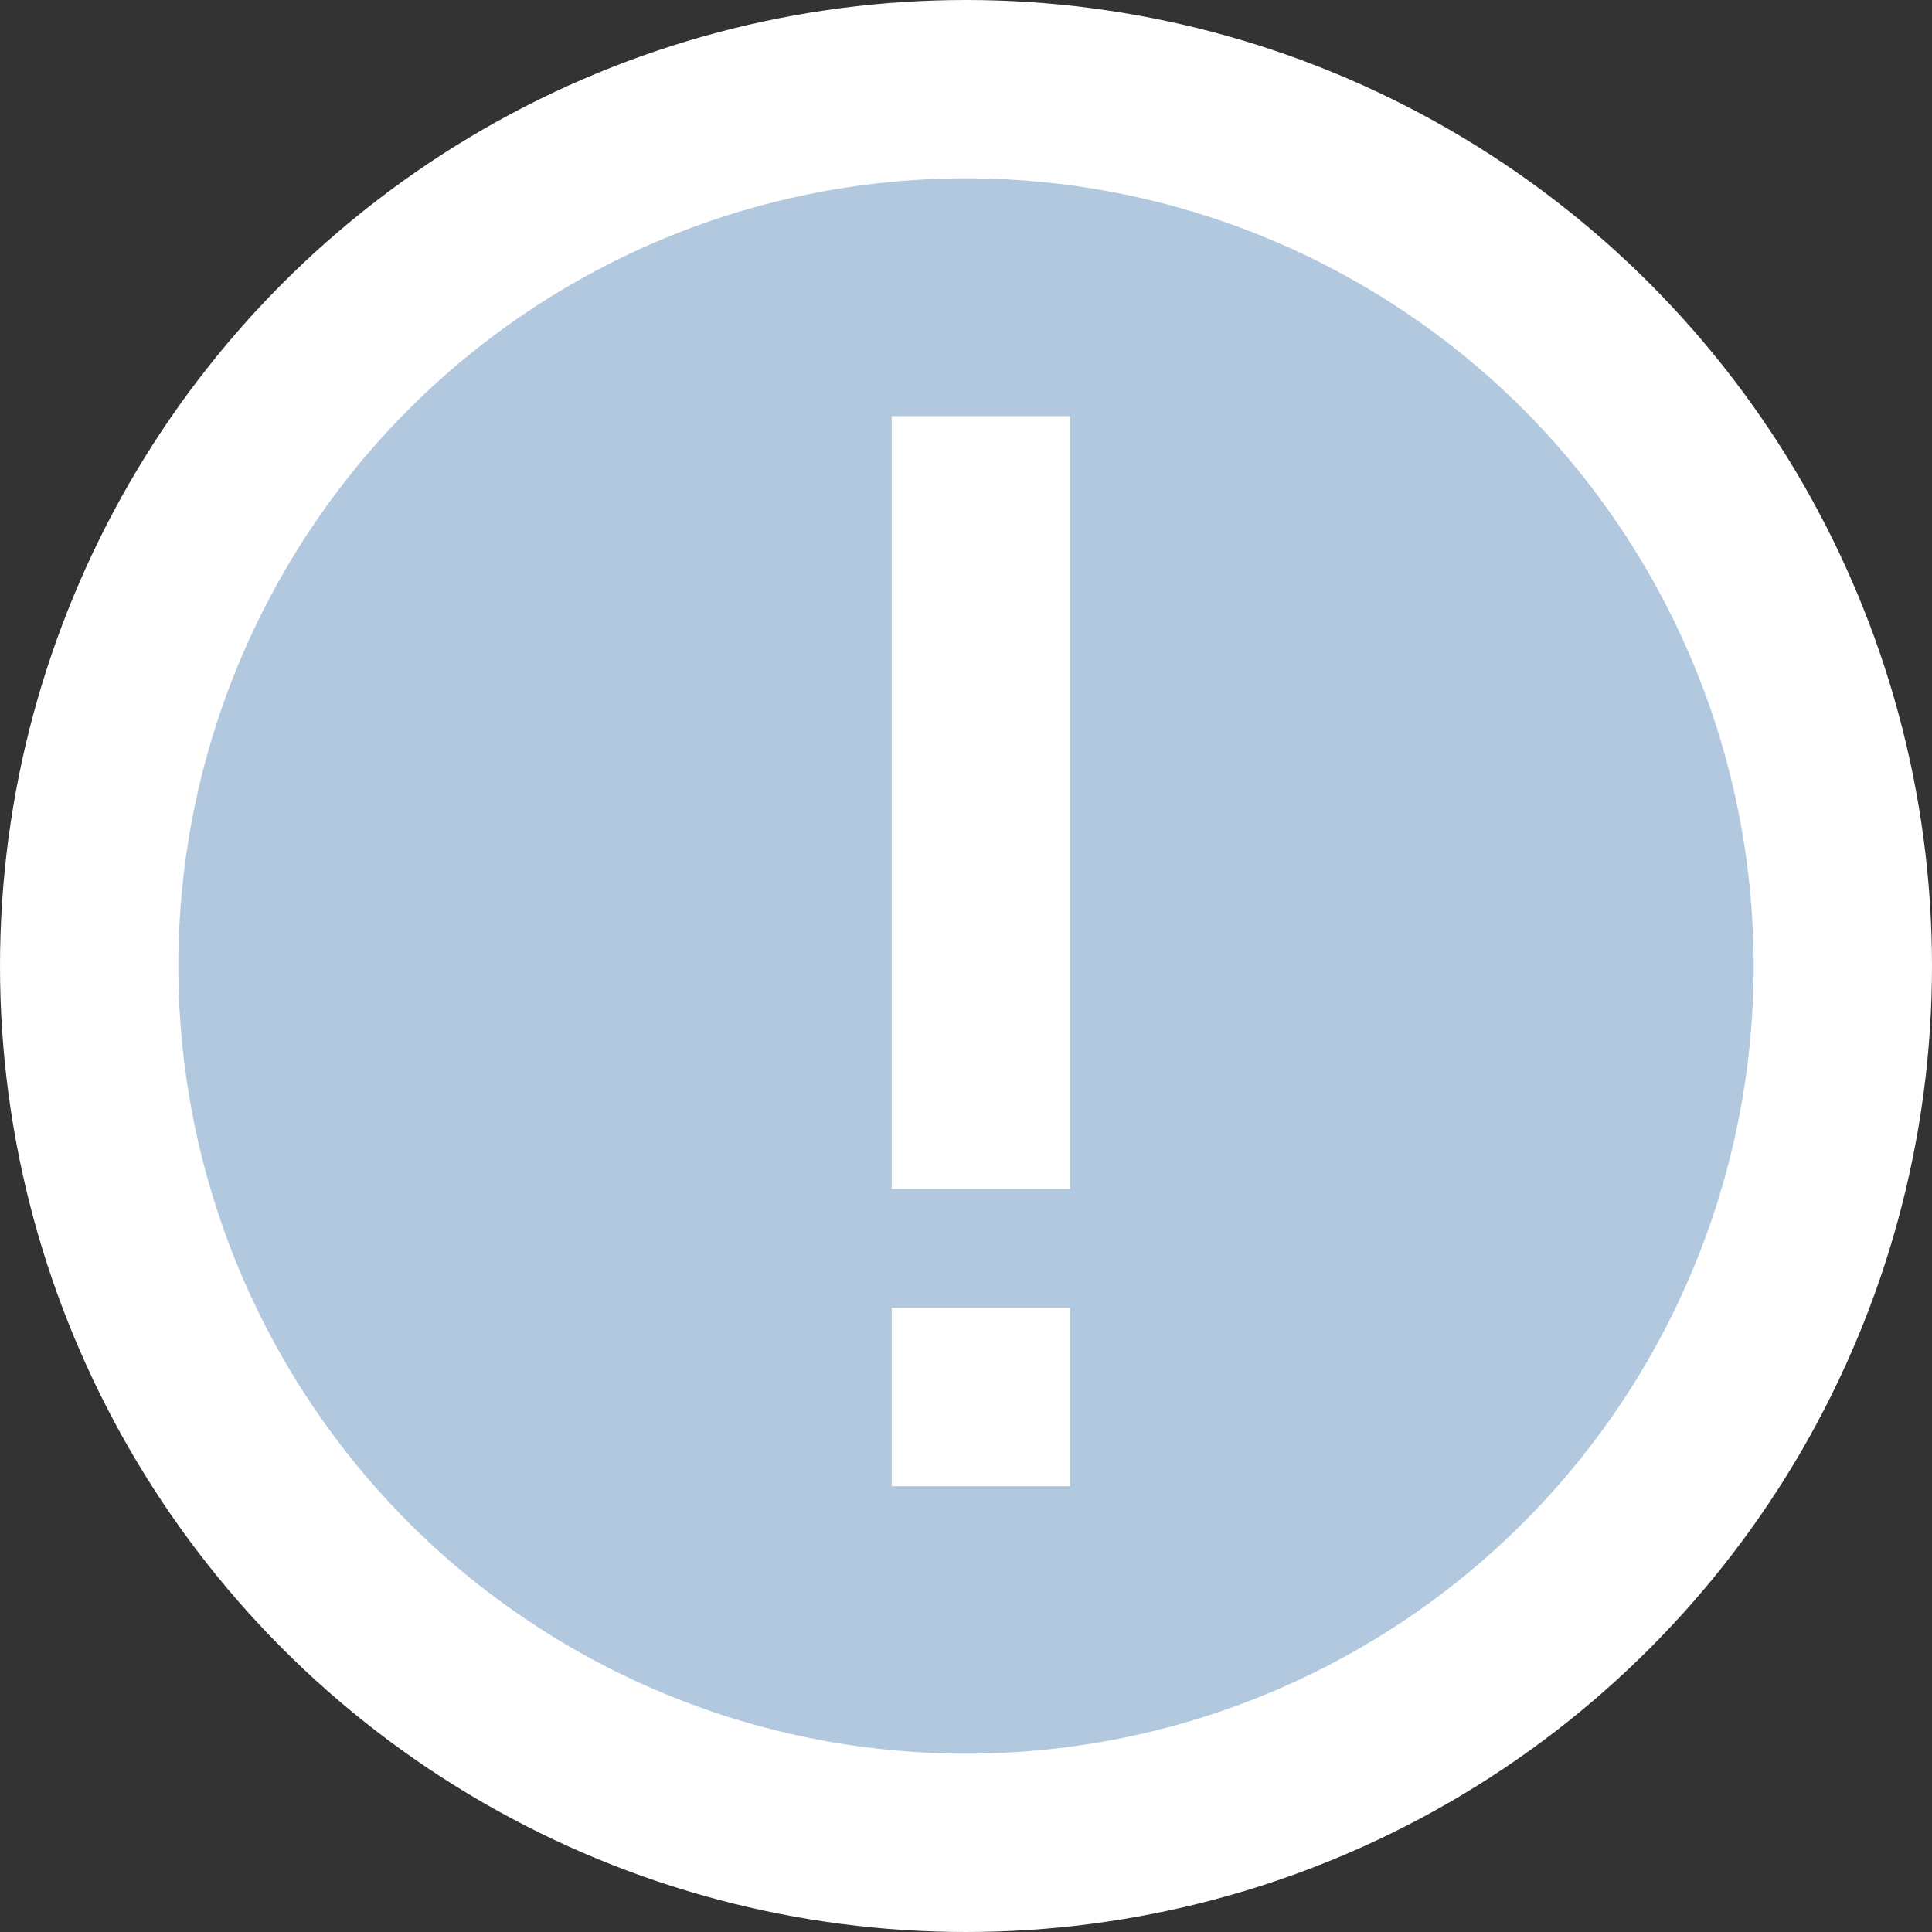 <?xml version="1.0" encoding="UTF-8"?> <svg xmlns="http://www.w3.org/2000/svg" width="65" height="65" viewBox="0 0 65 65" fill="none"><rect x="0" y="0" width="65" height="65" fill="#333333" stroke="none"/> <circle cx="32.5" cy="32.5" r="29.5" fill="#B2C8DF" stroke="white" stroke-width="6"></circle> <rect x="30" y="14" width="6" height="26" fill="white"></rect> <rect x="30" y="44" width="6" height="6" fill="white"></rect> </svg> 